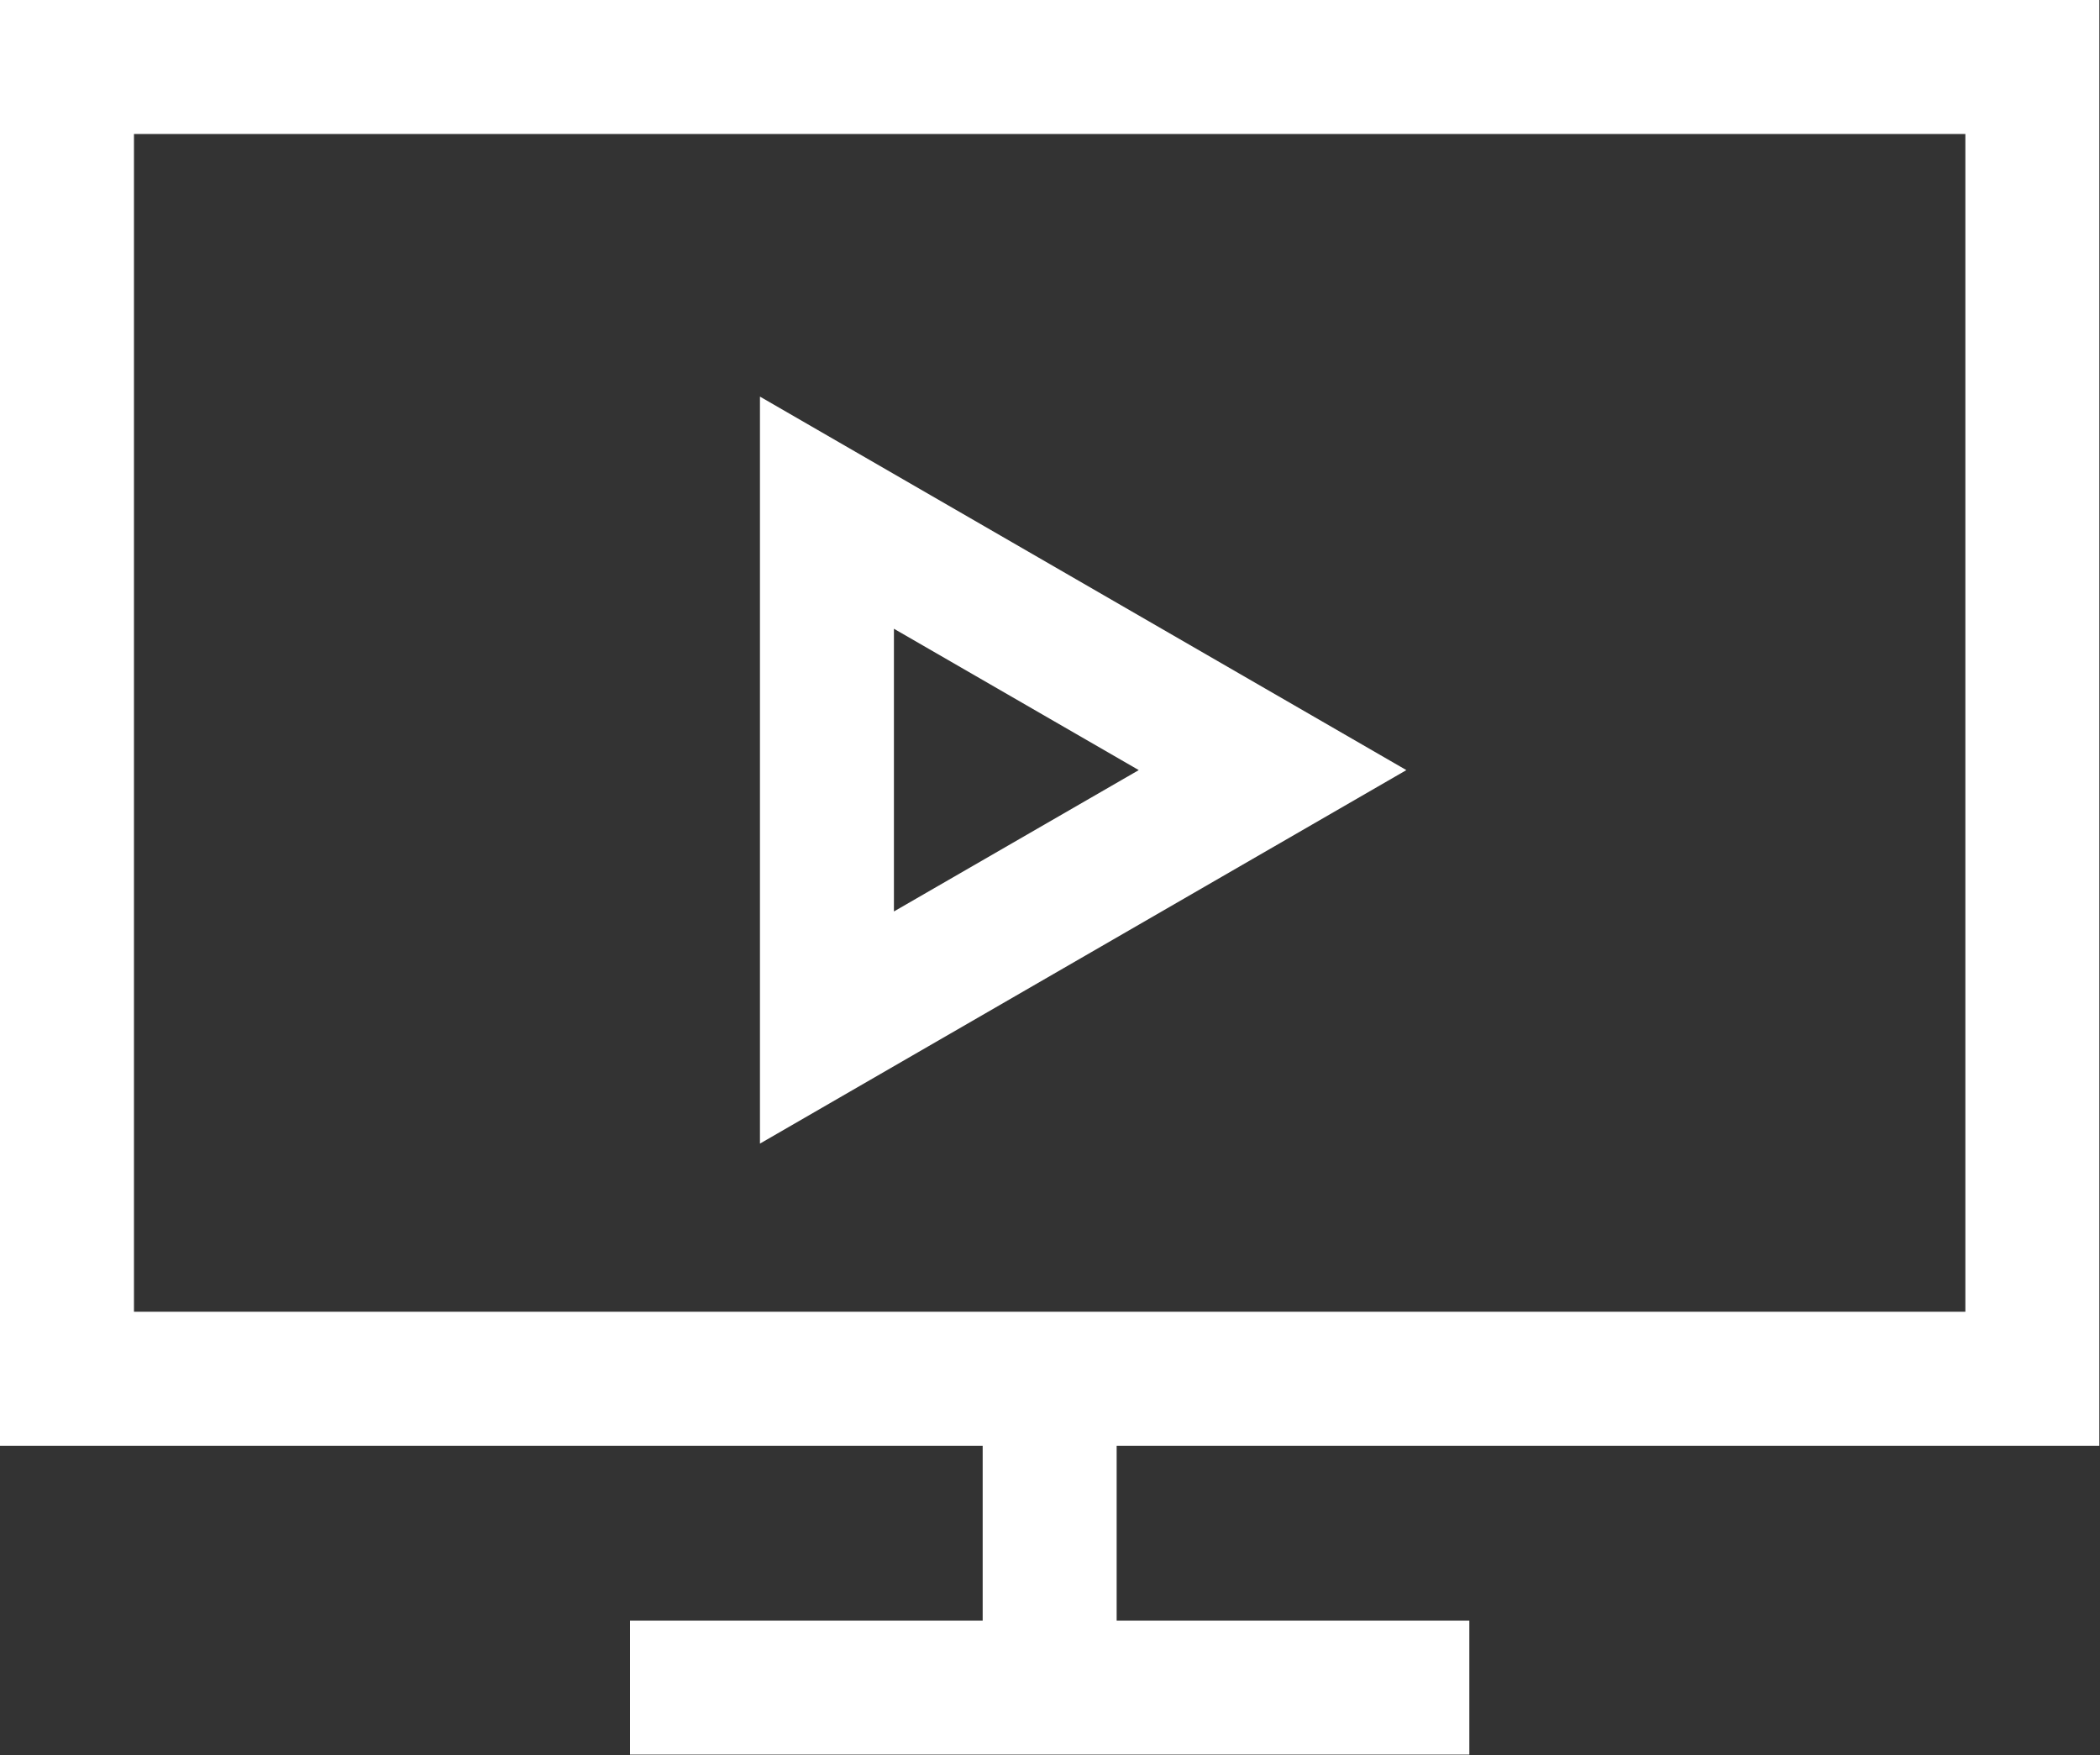 <?xml version="1.0" encoding="UTF-8" standalone="no"?>
<!-- Created with Inkscape (http://www.inkscape.org/) -->

<svg
   width="627"
   height="524"
   viewBox="0 0 627 524"
   version="1.1"
   id="SVGRoot"
   sodipodi:docname="C:\Users\KENNET~1.LEV\AppData\Local\Temp\ink_ext_XXXXXX.svg3I4VD2"
   xmlns:inkscape="http://www.inkscape.org/namespaces/inkscape"
   xmlns:sodipodi="http://sodipodi.sourceforge.net/DTD/sodipodi-0.dtd"
   xmlns="http://www.w3.org/2000/svg"
   xmlns:svg="http://www.w3.org/2000/svg">
  <rect x="0" y="0" width="627" height="524" fill="#333333" stroke="none"/>
  <sodipodi:namedview
     id="namedview1520"
     pagecolor="#ffffff"
     bordercolor="#000000"
     borderopacity="0.25"
     inkscape:showpageshadow="2"
     inkscape:pageopacity="0.0"
     inkscape:pagecheckerboard="0"
     inkscape:deskcolor="#d1d1d1"
     inkscape:document-units="px"
     showgrid="false"
     inkscape:zoom="0.25"
     inkscape:cx="1184.5"
     inkscape:cy="990.0"
     inkscape:window-width="2560"
     inkscape:window-height="1494"
     inkscape:window-x="-11"
     inkscape:window-y="-11"
     inkscape:window-maximized="0"
     inkscape:current-layer="layer1" />
  <defs
     id="defs1515" />
  <g
     inkscape:label="Layer 1"
     inkscape:groupmode="layer"
     id="layer1">
    <g
       id="g1223"
       transform="translate(-0.002,-0.005)">
      <path
         class="st0"
         d="m 0.002,431.605 h 293.4 v 52.2 h -105.3 v 40 h 250.6 v -40 h -105.3 v -52.2 h 293.4 v -431.6 h -626.8 z m 40,-391.6 h 546.8 v 351.6 h -546.8 z"
         id="path815"
         style="fill:#ffffff" />
      <path
         class="st0"
         d="m 226.902,341.405 193,-111.5 -193,-111.5 z m 40,-153.7 73.1,42.2 -73.1,42.2 z"
         id="path819"
         style="fill:#ffffff" />
    </g>
  </g>
</svg>
